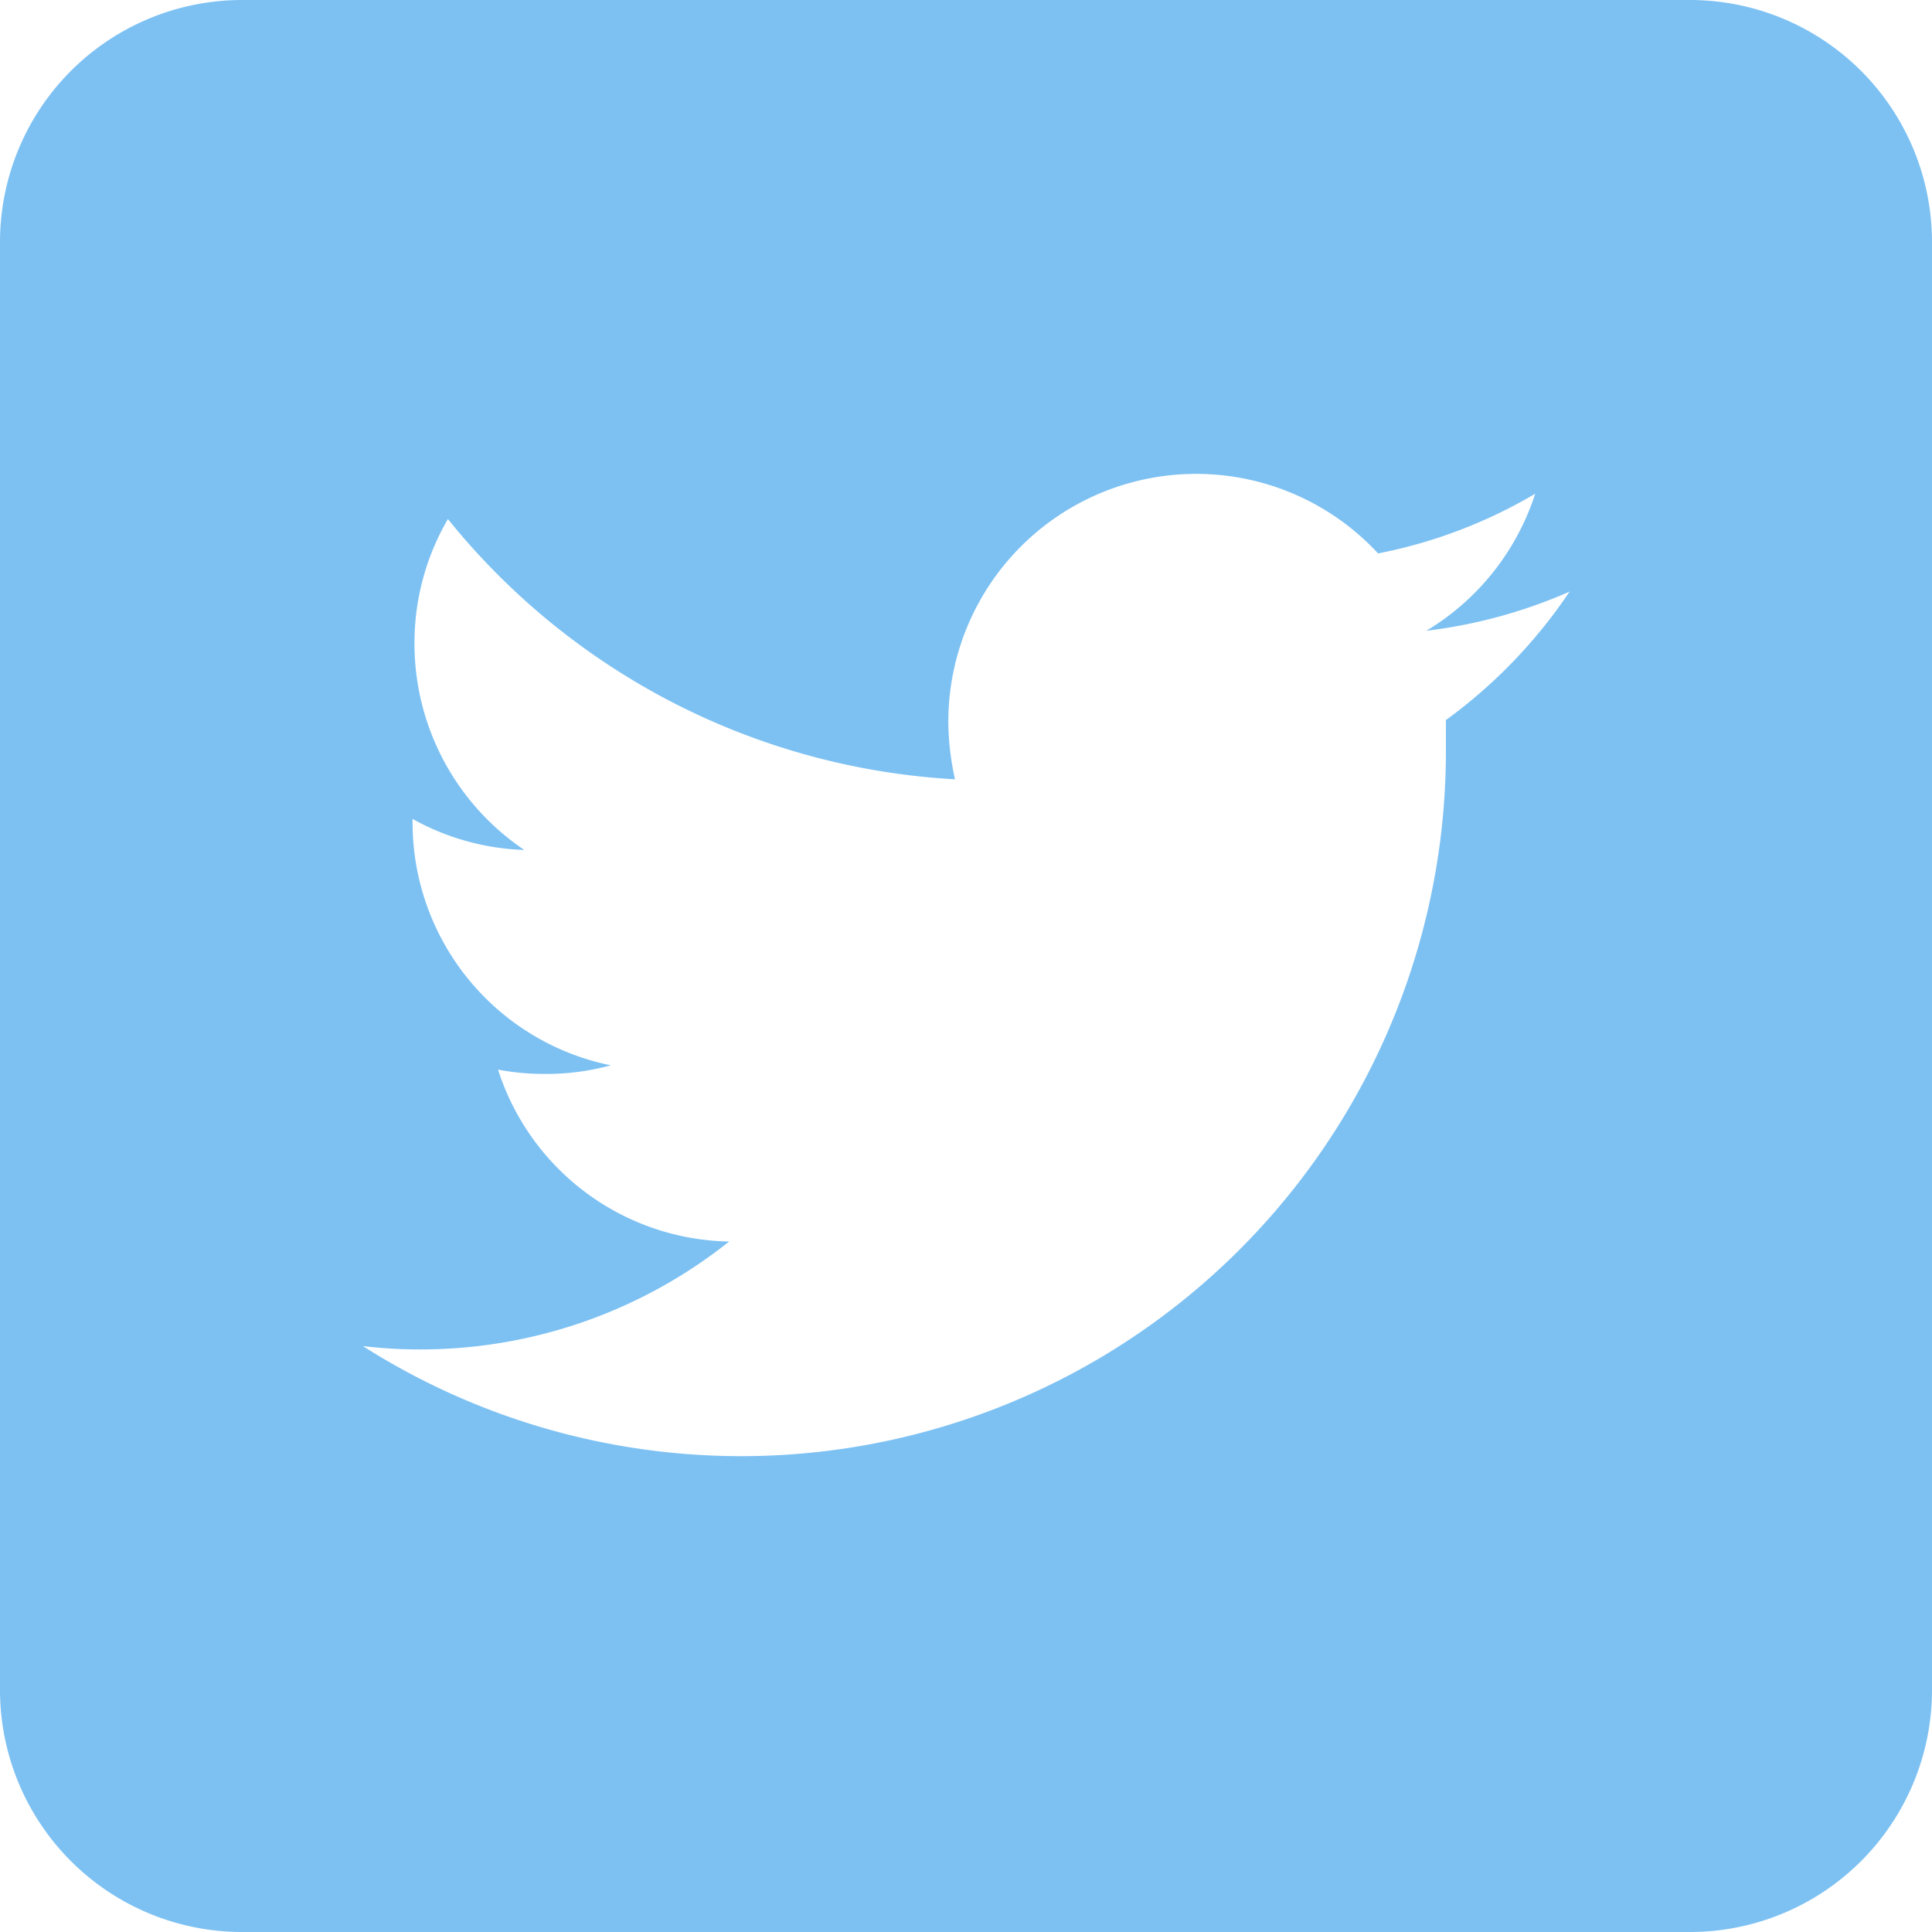 <svg xmlns="http://www.w3.org/2000/svg" viewBox="0 0 40.46 40.46"><defs><style>.cls-1{fill:#7DC1F3;}</style></defs><g id="レイヤー_2" data-name="レイヤー 2"><g id="bottan"><path class="cls-1" d="M35.4,0H5.06A5.07,5.07,0,0,0,0,5.06V35.4a5.07,5.07,0,0,0,5.06,5.06H35.4a5.07,5.07,0,0,0,5.06-5.06V5.06A5.07,5.07,0,0,0,35.4,0ZM30.28,15.08c0,.22,0,.45,0,.67A14.76,14.76,0,0,1,7.6,28.19a10,10,0,0,0,1.23.07A10.37,10.37,0,0,0,15.27,26a5.18,5.18,0,0,1-4.84-3.6,5.15,5.15,0,0,0,1,.09,5.07,5.07,0,0,0,1.36-.18,5.19,5.19,0,0,1-4.15-5.09v-.07a5.15,5.15,0,0,0,2.34.65,5.21,5.21,0,0,1-2.3-4.32,5.15,5.15,0,0,1,.7-2.61A14.68,14.68,0,0,0,20,16.32a5.69,5.69,0,0,1-.14-1.18,5.19,5.19,0,0,1,9-3.55,10.38,10.38,0,0,0,3.29-1.25,5.22,5.22,0,0,1-2.28,2.87,10.61,10.61,0,0,0,3-.82A10.69,10.69,0,0,1,30.28,15.08Z"/></g></g></svg>
